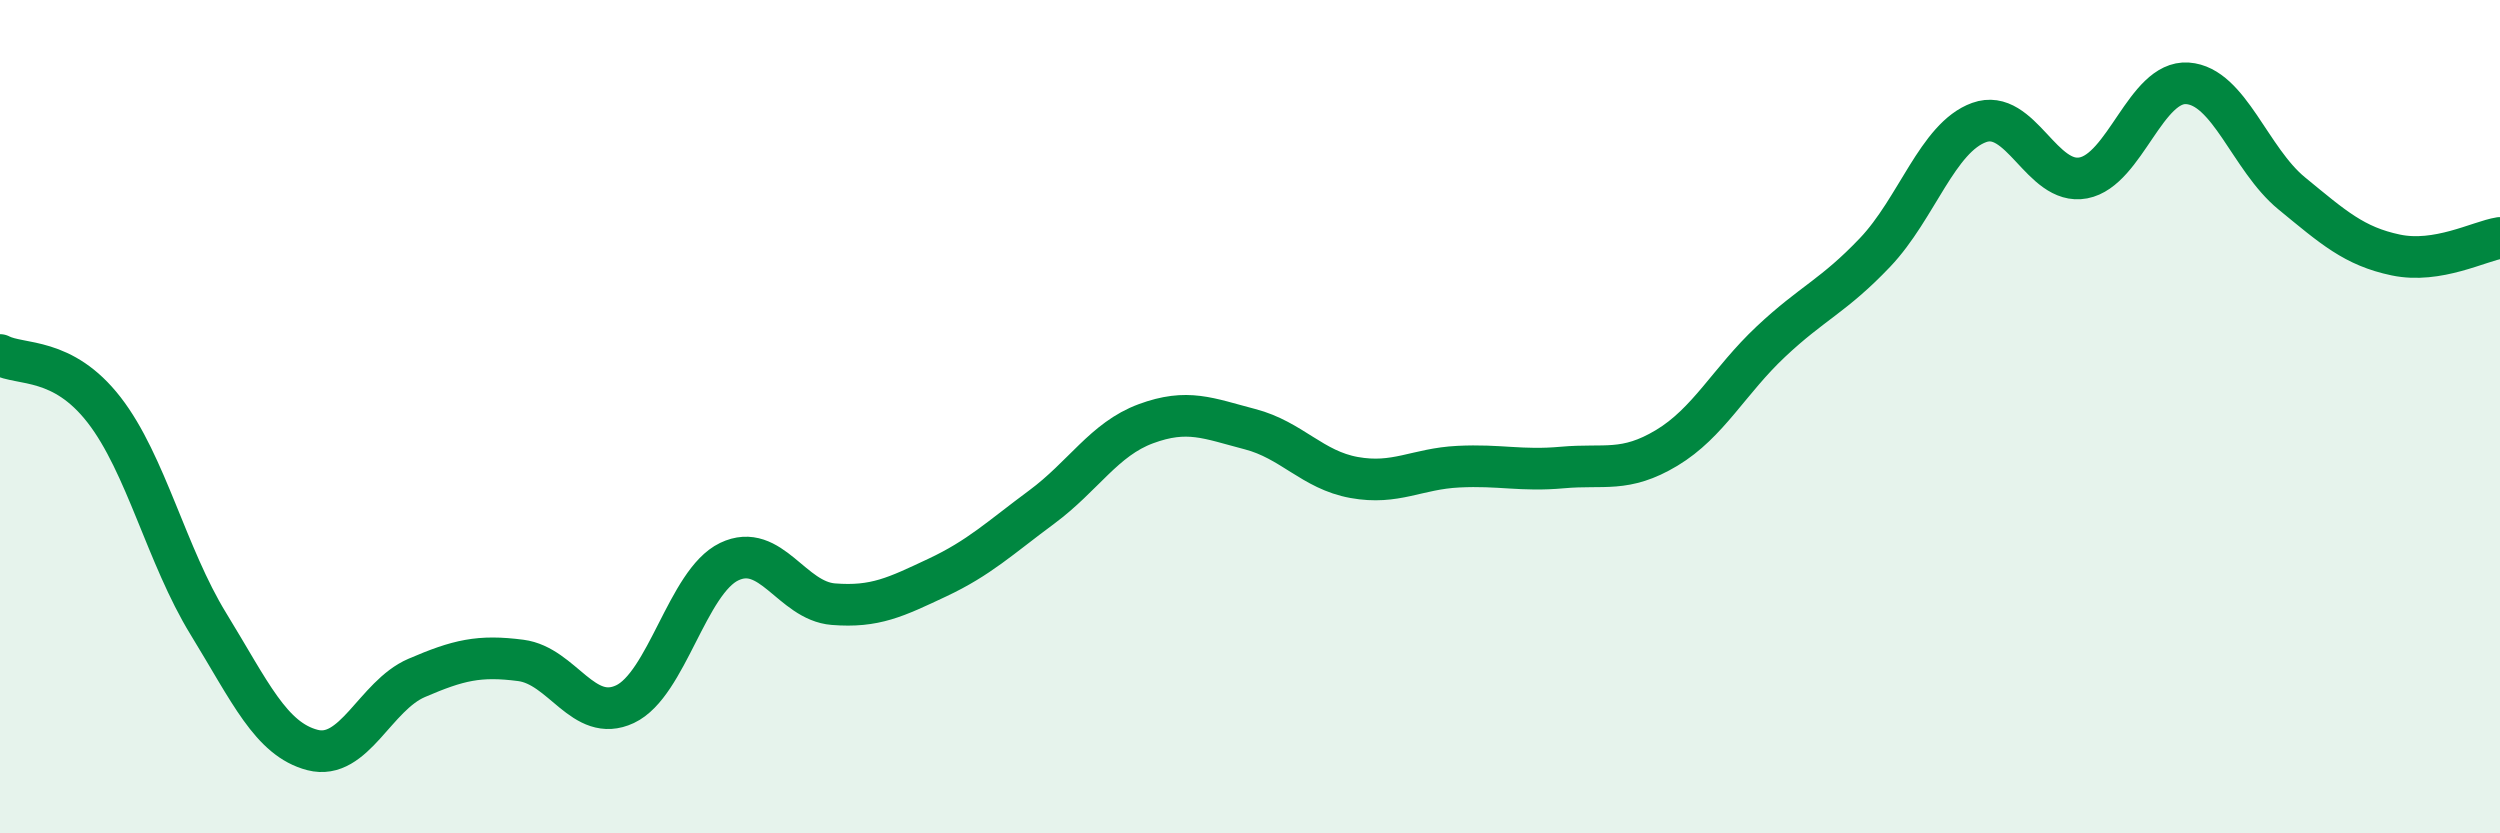
    <svg width="60" height="20" viewBox="0 0 60 20" xmlns="http://www.w3.org/2000/svg">
      <path
        d="M 0,8.52 C 0.5,8.78 1.5,8.55 2.5,9.84 C 3.5,11.13 4,13.34 5,14.97 C 6,16.6 6.5,17.74 7.5,18 C 8.5,18.26 9,16.7 10,16.27 C 11,15.84 11.5,15.72 12.5,15.85 C 13.5,15.98 14,17.37 15,16.9 C 16,16.43 16.5,13.96 17.5,13.48 C 18.5,13 19,14.42 20,14.5 C 21,14.58 21.5,14.33 22.5,13.86 C 23.5,13.39 24,12.91 25,12.17 C 26,11.43 26.5,10.54 27.5,10.17 C 28.5,9.8 29,10.04 30,10.3 C 31,10.56 31.5,11.28 32.5,11.46 C 33.5,11.64 34,11.25 35,11.2 C 36,11.15 36.5,11.31 37.5,11.22 C 38.5,11.13 39,11.35 40,10.75 C 41,10.15 41.5,9.14 42.5,8.2 C 43.5,7.26 44,7.11 45,6.06 C 46,5.01 46.5,3.3 47.5,2.94 C 48.5,2.58 49,4.46 50,4.27 C 51,4.08 51.5,1.93 52.5,2 C 53.5,2.07 54,3.82 55,4.64 C 56,5.46 56.5,5.91 57.5,6.12 C 58.5,6.33 59.5,5.79 60,5.71L60 20L0 20Z"
        fill="#008740"
        opacity="0.1"
        stroke-linecap="round"
        stroke-linejoin="round"
      />
      <path
        d="M 0,8.52 C 0.5,8.78 1.5,8.55 2.5,9.84 C 3.5,11.13 4,13.34 5,14.97 C 6,16.6 6.5,17.74 7.5,18 C 8.5,18.26 9,16.7 10,16.27 C 11,15.84 11.5,15.72 12.5,15.85 C 13.5,15.98 14,17.37 15,16.9 C 16,16.43 16.5,13.96 17.5,13.48 C 18.5,13 19,14.42 20,14.5 C 21,14.58 21.5,14.33 22.5,13.86 C 23.5,13.39 24,12.91 25,12.17 C 26,11.43 26.5,10.54 27.5,10.17 C 28.5,9.8 29,10.04 30,10.3 C 31,10.56 31.5,11.28 32.5,11.46 C 33.5,11.64 34,11.25 35,11.2 C 36,11.15 36.5,11.31 37.5,11.22 C 38.5,11.13 39,11.35 40,10.75 C 41,10.15 41.5,9.14 42.5,8.2 C 43.5,7.26 44,7.11 45,6.06 C 46,5.01 46.5,3.3 47.5,2.94 C 48.5,2.58 49,4.46 50,4.27 C 51,4.08 51.5,1.93 52.5,2 C 53.5,2.07 54,3.82 55,4.64 C 56,5.46 56.5,5.91 57.5,6.12 C 58.5,6.33 59.5,5.79 60,5.71"
        stroke="#008740"
        stroke-width="1"
        fill="none"
        stroke-linecap="round"
        stroke-linejoin="round"
      />
    </svg>
  